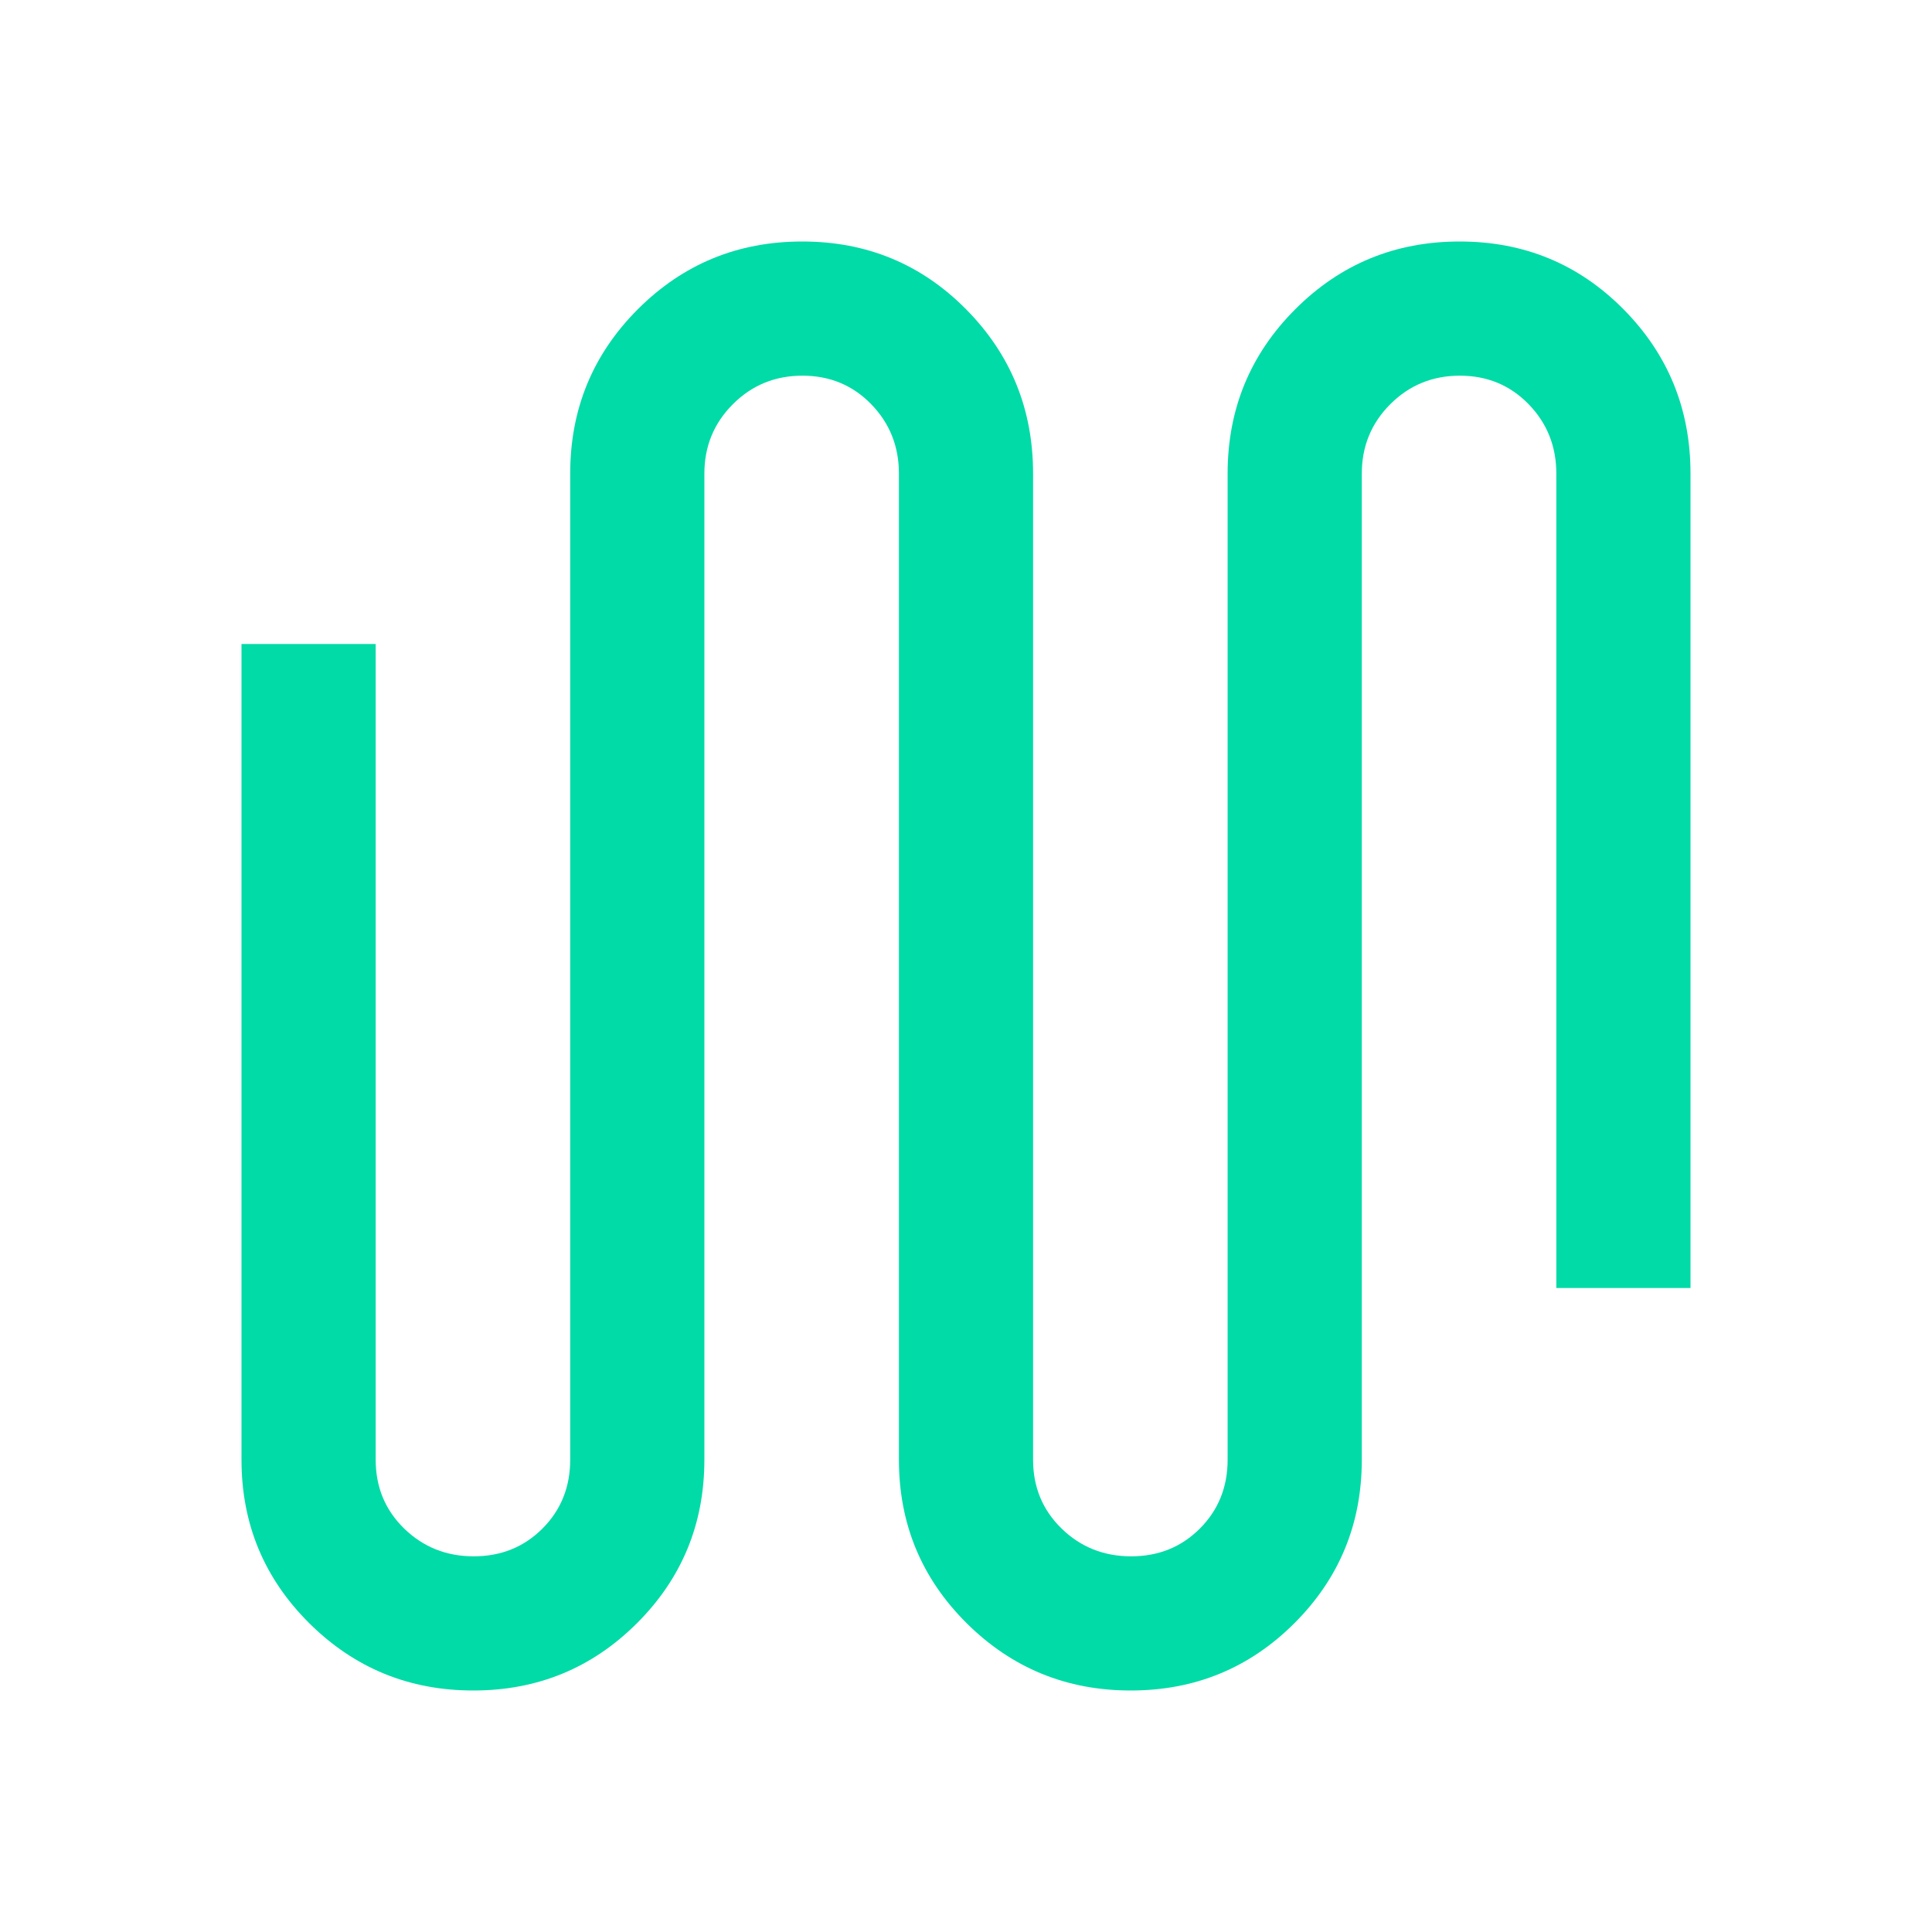 <svg xmlns="http://www.w3.org/2000/svg" height="40px" viewBox="0 -960 960 960" width="40px" fill="#00DBA7"><path d="M235.18-120q-47.85 0-81.51-33.44Q120-186.89 120-234.67V-640h66.67v405.33q0 20.4 14.16 34.2 14.17 13.8 34.55 13.8 20.38 0 34.17-13.8 13.78-13.8 13.78-34.2v-490q0-48.05 33.63-81.69T398.63-840q48.04 0 81.37 33.64 33.33 33.64 33.33 81.69v490q0 20.4 14.17 34.2 14.17 13.8 34.55 13.8 20.38 0 34.16-13.8 13.79-13.8 13.79-34.2v-490q0-48.05 33.63-81.69T725.29-840q48.04 0 81.38 33.64Q840-772.72 840-724.67V-320h-66.67v-404.67q0-20.33-13.78-34.5-13.79-14.16-34.17-14.16-20.38 0-34.55 14.16-14.16 14.17-14.16 34.5v490q0 47.78-33.49 81.23Q609.69-120 561.84-120q-47.84 0-81.51-33.44-33.66-33.45-33.66-81.23v-490q0-20.33-13.79-34.5-13.79-14.16-34.17-14.16-20.38 0-34.54 14.16Q350-745 350-724.67v490q0 47.78-33.49 81.23Q283.02-120 235.18-120Z"/></svg>
